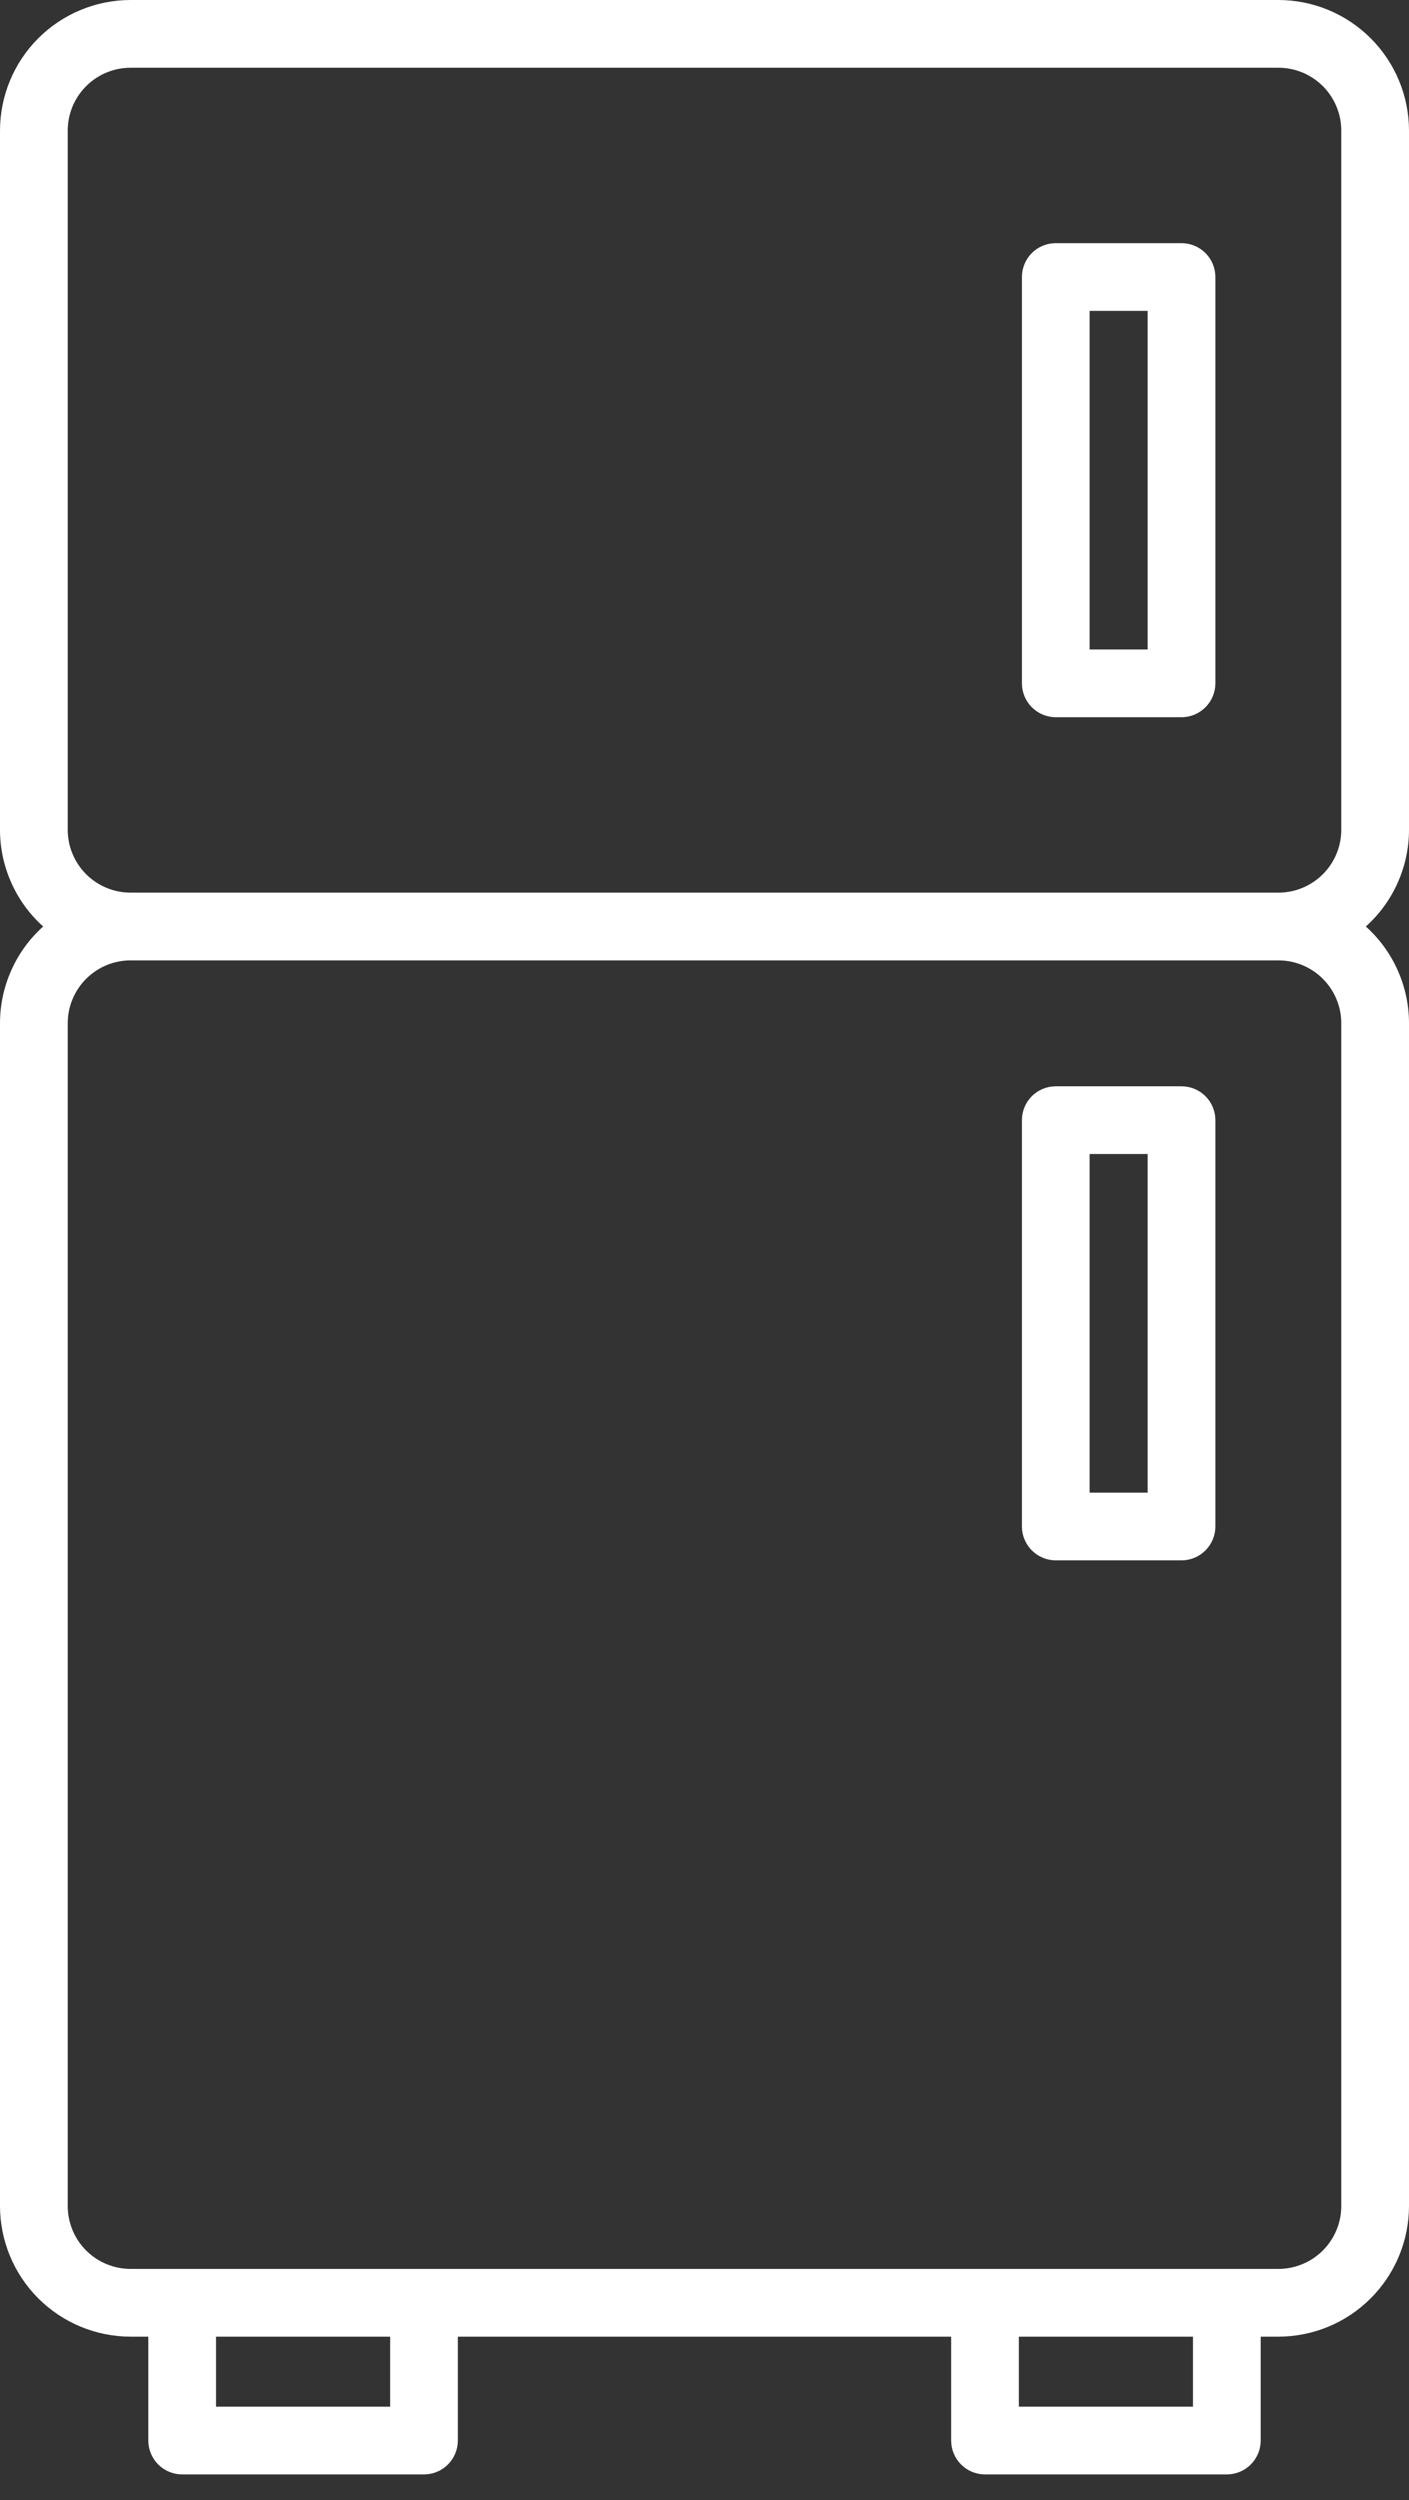 <?xml version="1.0" encoding="UTF-8"?>
<svg xmlns="http://www.w3.org/2000/svg" width="31" height="55" viewBox="0 0 31 55" fill="none">
  <rect x="0" y="0" width="31" height="55" fill="#333333" stroke="none"/>
  <path d="M31 18.253V2.873C30.999 2.111 30.696 1.381 30.157 0.842C29.619 0.304 28.889 0.001 28.127 0H2.873C2.111 0.001 1.381 0.304 0.842 0.842C0.304 1.381 0.001 2.111 0 2.873V18.253C0 18.654 0.085 19.051 0.249 19.418C0.412 19.785 0.651 20.113 0.95 20.381C0.651 20.649 0.412 20.977 0.249 21.344C0.085 21.711 0 22.108 0 22.509V48.528C0.001 49.289 0.304 50.02 0.842 50.558C1.381 51.097 2.111 51.4 2.873 51.401H3.263V53.686C3.263 53.884 3.342 54.073 3.481 54.213C3.621 54.353 3.811 54.431 4.008 54.431H9.328C9.526 54.431 9.715 54.353 9.855 54.213C9.995 54.073 10.073 53.884 10.073 53.686V51.401H20.927V53.686C20.927 53.884 21.005 54.073 21.145 54.213C21.285 54.353 21.474 54.431 21.672 54.431H26.992C27.189 54.431 27.379 54.353 27.519 54.213C27.658 54.073 27.737 53.884 27.737 53.686V51.401H28.127C28.889 51.4 29.619 51.097 30.157 50.558C30.696 50.02 30.999 49.289 31 48.528V22.509C31 22.108 30.915 21.711 30.751 21.344C30.588 20.977 30.349 20.649 30.05 20.381C30.349 20.113 30.588 19.785 30.751 19.418C30.915 19.051 31 18.654 31 18.253ZM8.584 52.941H4.753V51.401H8.584V52.941ZM26.247 52.941H22.416V51.401H26.247V52.941ZM29.51 22.509V48.528C29.51 48.894 29.364 49.246 29.105 49.505C28.845 49.765 28.494 49.91 28.127 49.911H2.873C2.506 49.91 2.155 49.765 1.895 49.505C1.636 49.246 1.49 48.894 1.49 48.528V22.509C1.49 22.142 1.636 21.791 1.895 21.532C2.155 21.272 2.506 21.126 2.873 21.126H28.127C28.494 21.126 28.845 21.272 29.105 21.532C29.364 21.791 29.51 22.142 29.51 22.509ZM2.873 19.636C2.506 19.636 2.155 19.49 1.895 19.231C1.636 18.971 1.49 18.62 1.49 18.253V2.873C1.49 2.506 1.636 2.155 1.895 1.895C2.155 1.636 2.506 1.49 2.873 1.49H28.127C28.494 1.49 28.845 1.636 29.105 1.895C29.364 2.155 29.51 2.506 29.51 2.873V18.253C29.51 18.62 29.364 18.971 29.105 19.231C28.845 19.49 28.494 19.636 28.127 19.636H2.873Z" fill="white"></path>
  <path d="M25.995 5.349H23.229C23.031 5.349 22.841 5.427 22.702 5.567C22.562 5.706 22.484 5.896 22.484 6.093V15.032C22.484 15.229 22.562 15.419 22.702 15.558C22.841 15.698 23.031 15.777 23.229 15.777H25.995C26.193 15.777 26.382 15.698 26.522 15.558C26.661 15.419 26.74 15.229 26.74 15.032V6.093C26.74 5.896 26.661 5.706 26.522 5.567C26.382 5.427 26.193 5.349 25.995 5.349ZM25.25 14.287H23.973V6.838H25.25V14.287ZM23.229 34.324H25.995C26.193 34.324 26.382 34.245 26.522 34.105C26.661 33.966 26.74 33.776 26.74 33.579V24.64C26.74 24.443 26.661 24.253 26.522 24.114C26.382 23.974 26.193 23.896 25.995 23.896H23.229C23.031 23.896 22.841 23.974 22.702 24.114C22.562 24.253 22.484 24.443 22.484 24.64V33.579C22.484 33.776 22.562 33.966 22.702 34.105C22.841 34.245 23.031 34.324 23.229 34.324ZM23.973 25.385H25.25V32.834H23.973V25.385Z" fill="white"></path>
</svg>

